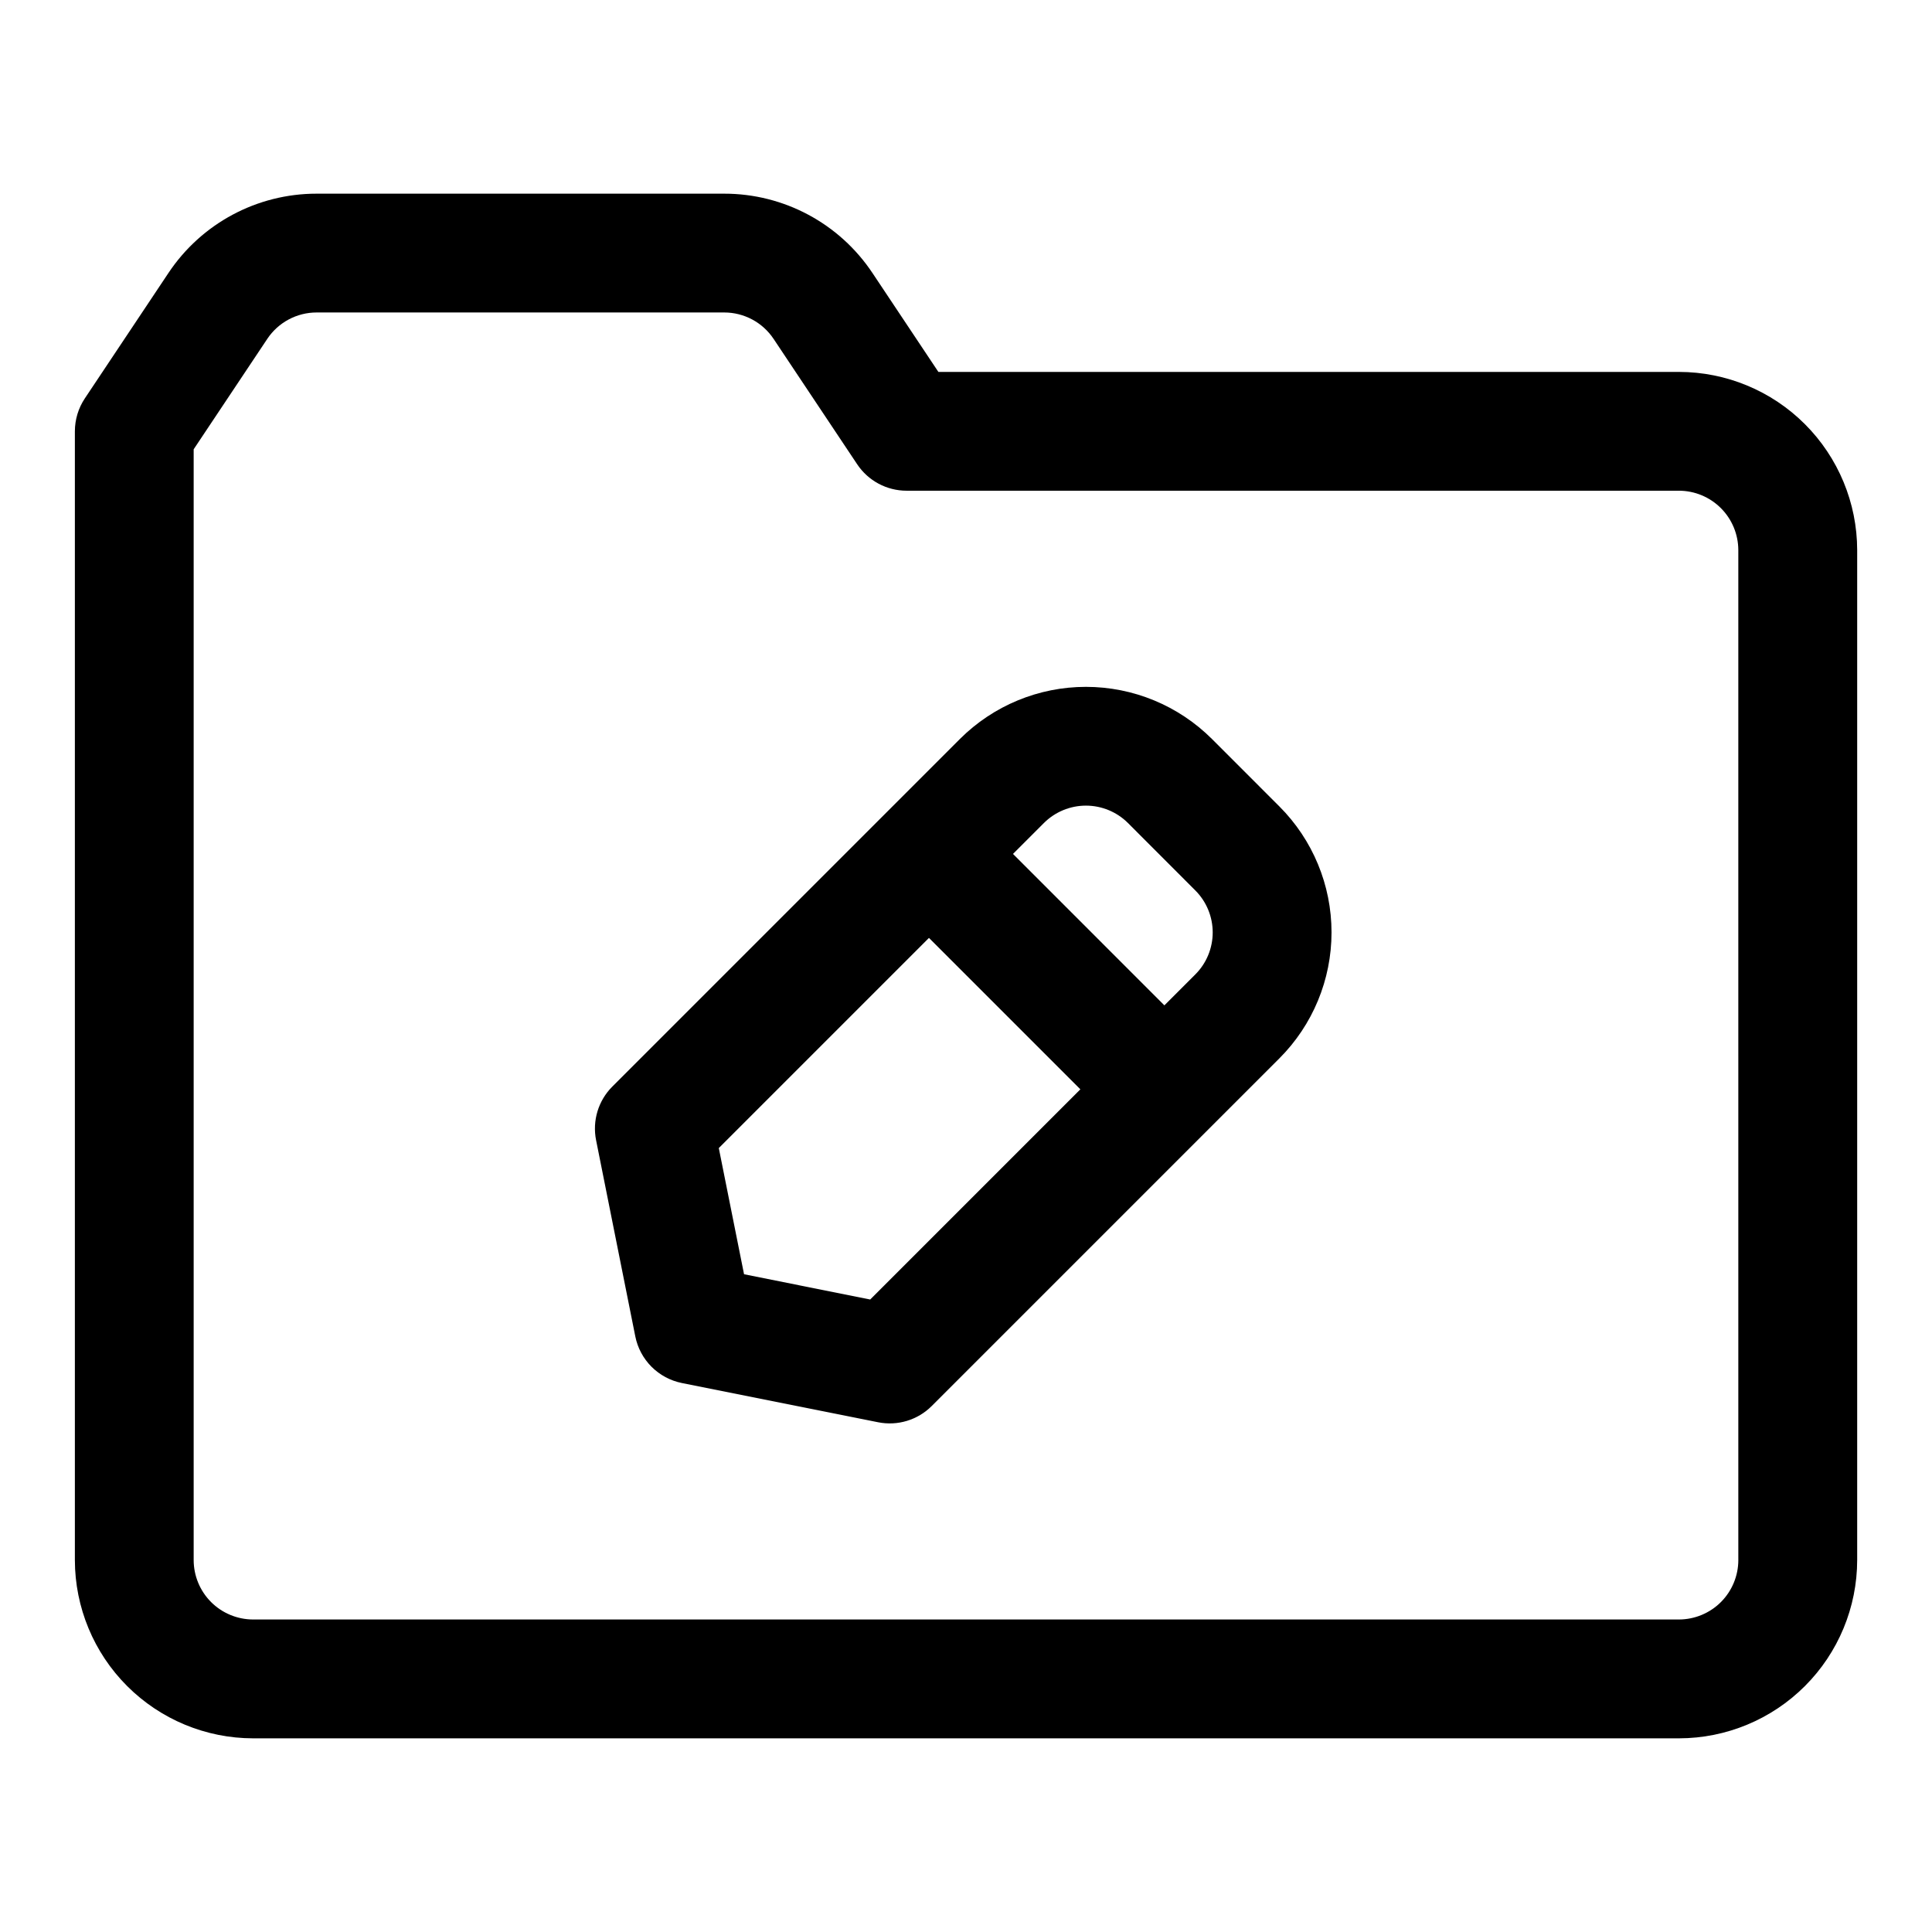 <?xml version="1.0" encoding="UTF-8"?>
<!-- Uploaded to: ICON Repo, www.svgrepo.com, Generator: ICON Repo Mixer Tools -->
<svg fill="#000000" width="800px" height="800px" version="1.1" viewBox="144 144 512 512" xmlns="http://www.w3.org/2000/svg">
 <g>
  <path d="m588.93 242.56h-196.25l-17.461-26.199c-8.75-13.152-23.504-21.051-39.301-21.035h-107.99c-15.797-0.016-30.551 7.883-39.301 21.035l-22.141 33.211c-1.723 2.586-2.641 5.625-2.644 8.73v299.14c0.016 12.523 4.996 24.531 13.852 33.383 8.855 8.855 20.859 13.836 33.383 13.852h377.86c12.523-0.016 24.531-4.996 33.383-13.852 8.855-8.852 13.836-20.859 13.852-33.383v-267.65c-0.016-12.52-4.996-24.527-13.852-33.383-8.852-8.855-20.859-13.836-33.383-13.848zm15.742 314.88 0.004-0.004c-0.008 4.176-1.668 8.176-4.617 11.129-2.953 2.949-6.953 4.609-11.129 4.617h-377.86c-4.176-0.008-8.176-1.668-11.129-4.617-2.949-2.953-4.609-6.953-4.617-11.129v-294.37l19.496-29.242v-0.004c2.918-4.383 7.836-7.016 13.102-7.012h107.99c5.266-0.004 10.184 2.629 13.102 7.012l22.141 33.211c2.918 4.379 7.836 7.012 13.098 7.012h204.67c4.176 0.004 8.176 1.664 11.129 4.617 2.949 2.949 4.609 6.953 4.617 11.125z"/>
  <path d="m465.18 339.84c-8.863-8.848-20.875-13.816-33.398-13.816s-24.535 4.969-33.398 13.816l-19.324 19.328-72.785 72.785c-3.723 3.723-5.336 9.055-4.305 14.215l10.391 51.992c0.609 3.047 2.106 5.848 4.301 8.047 2.199 2.199 4.996 3.695 8.043 4.309l51.996 10.395c5.16 1.035 10.5-0.582 14.219-4.305l92.113-92.113c8.859-8.855 13.836-20.871 13.836-33.398s-4.977-24.543-13.836-33.398zm-44.531 22.262c2.957-2.945 6.961-4.602 11.133-4.602 4.176 0 8.18 1.656 11.137 4.602l17.852 17.871c2.953 2.953 4.609 6.957 4.609 11.133 0 4.172-1.656 8.18-4.609 11.129l-8.195 8.195-20.062-20.066-20.059-20.066zm-46.035 126.28-33.434-6.691-6.691-33.441 55.695-55.695 20.062 20.062 20.059 20.062z"/>
 </g>
</svg>
